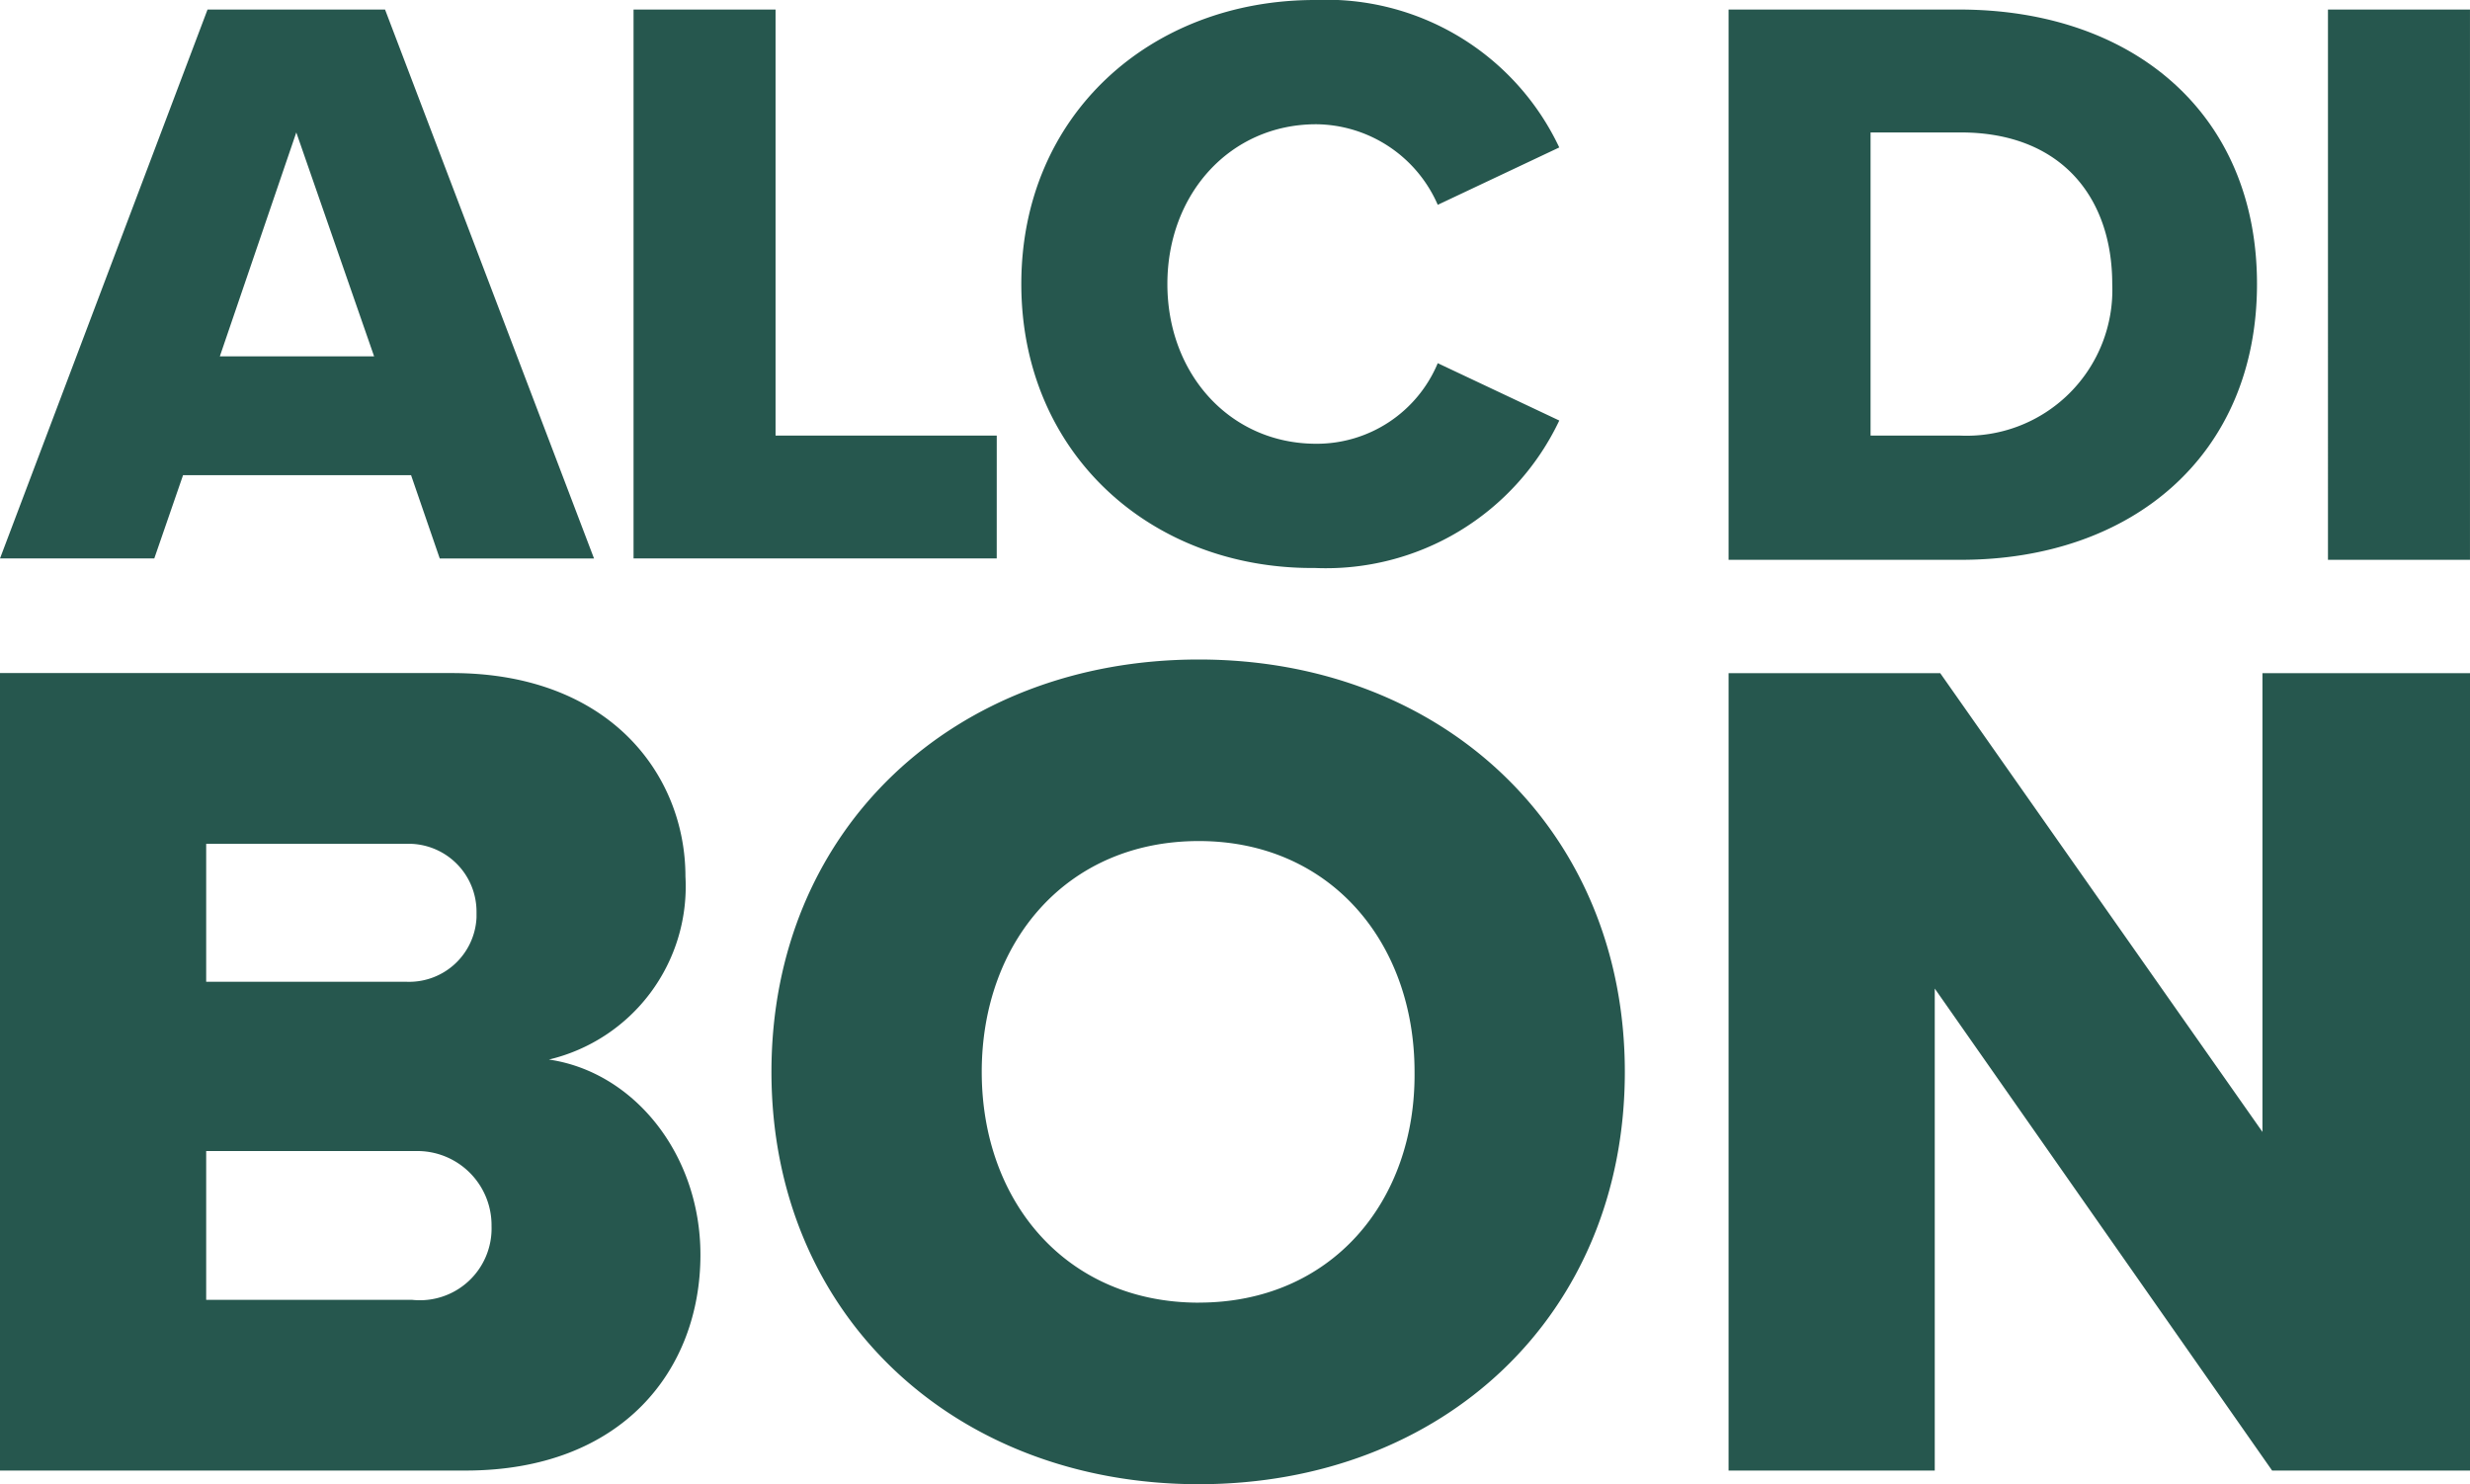 <svg xmlns="http://www.w3.org/2000/svg" id="Logotype_-_Alc_di_Bon_-_Green" width="99.853" height="60" viewBox="0 0 99.853 60">
    <defs>
        <style>
            .cls-1{fill:#26574e}
        </style>
    </defs>
    <path id="green" d="M135.928.7H126.6v22.245h9.384c6.955 0 11.978-4.25 11.978-11.15S142.939.7 135.928.7zm0 17.222h-3.588V5.668h3.643c4.085 0 6.127 2.649 6.127 6.127a5.894 5.894 0 0 1-6.182 6.127zM156.572.7v22.245h-5.741V.7z" class="cls-1" transform="translate(-56.72 -.314)"/>
    <path id="green-2" d="M40.294 22.576H25.612V.386h5.741v17.222h8.942zm.994-11.095C41.288 4.637 46.532 0 53.155 0a10.409 10.409 0 0 1 9.88 5.961L58.123 8.28a5.412 5.412 0 0 0-4.913-3.257c-3.477 0-6.017 2.815-6.017 6.458s2.539 6.458 6.017 6.458a5.3 5.3 0 0 0 4.913-3.257L63.036 17a10.435 10.435 0 0 1-9.88 5.961c-6.624.055-11.868-4.637-11.868-11.481zM7.4 19.209h9.218l1.159 3.367h6.237L15.566.386H8.39L0 22.576h6.237zm4.578-13.855l3.146 9.052H8.887zM22.19 42.833a7.193 7.193 0 0 0 5.52-7.4c0-4.085-3.036-8.224-9.439-8.224H0v32.239h18.822c6.348 0 9.494-4.085 9.494-8.721 0-4.085-2.704-7.397-6.126-7.894zM8.335 34.112h8.28a2.746 2.746 0 0 1 2.649 2.76v.221a2.727 2.727 0 0 1-2.87 2.594H8.335zm8.335 18.436H8.335v-6.016h8.611a3 3 0 0 1 2.925 3.036 2.9 2.9 0 0 1-3.201 2.98zm74.848-25.335h8.335v32.235h-8L78.215 39.963v19.485H69.88V27.213h8.556l13.027 18.546V27.213zm-43.054-.552c-9.88 0-17.277 6.845-17.277 16.67S38.583 60 48.464 60s17.222-6.845 17.222-16.67c-.001-9.77-7.342-16.669-17.222-16.669zm0 26c-5.354 0-8.776-4.085-8.776-9.328S43.109 34 48.464 34c5.3 0 8.721 4.085 8.721 9.328.055 5.246-3.367 9.331-8.721 9.331z" class="cls-1"/>
</svg>
